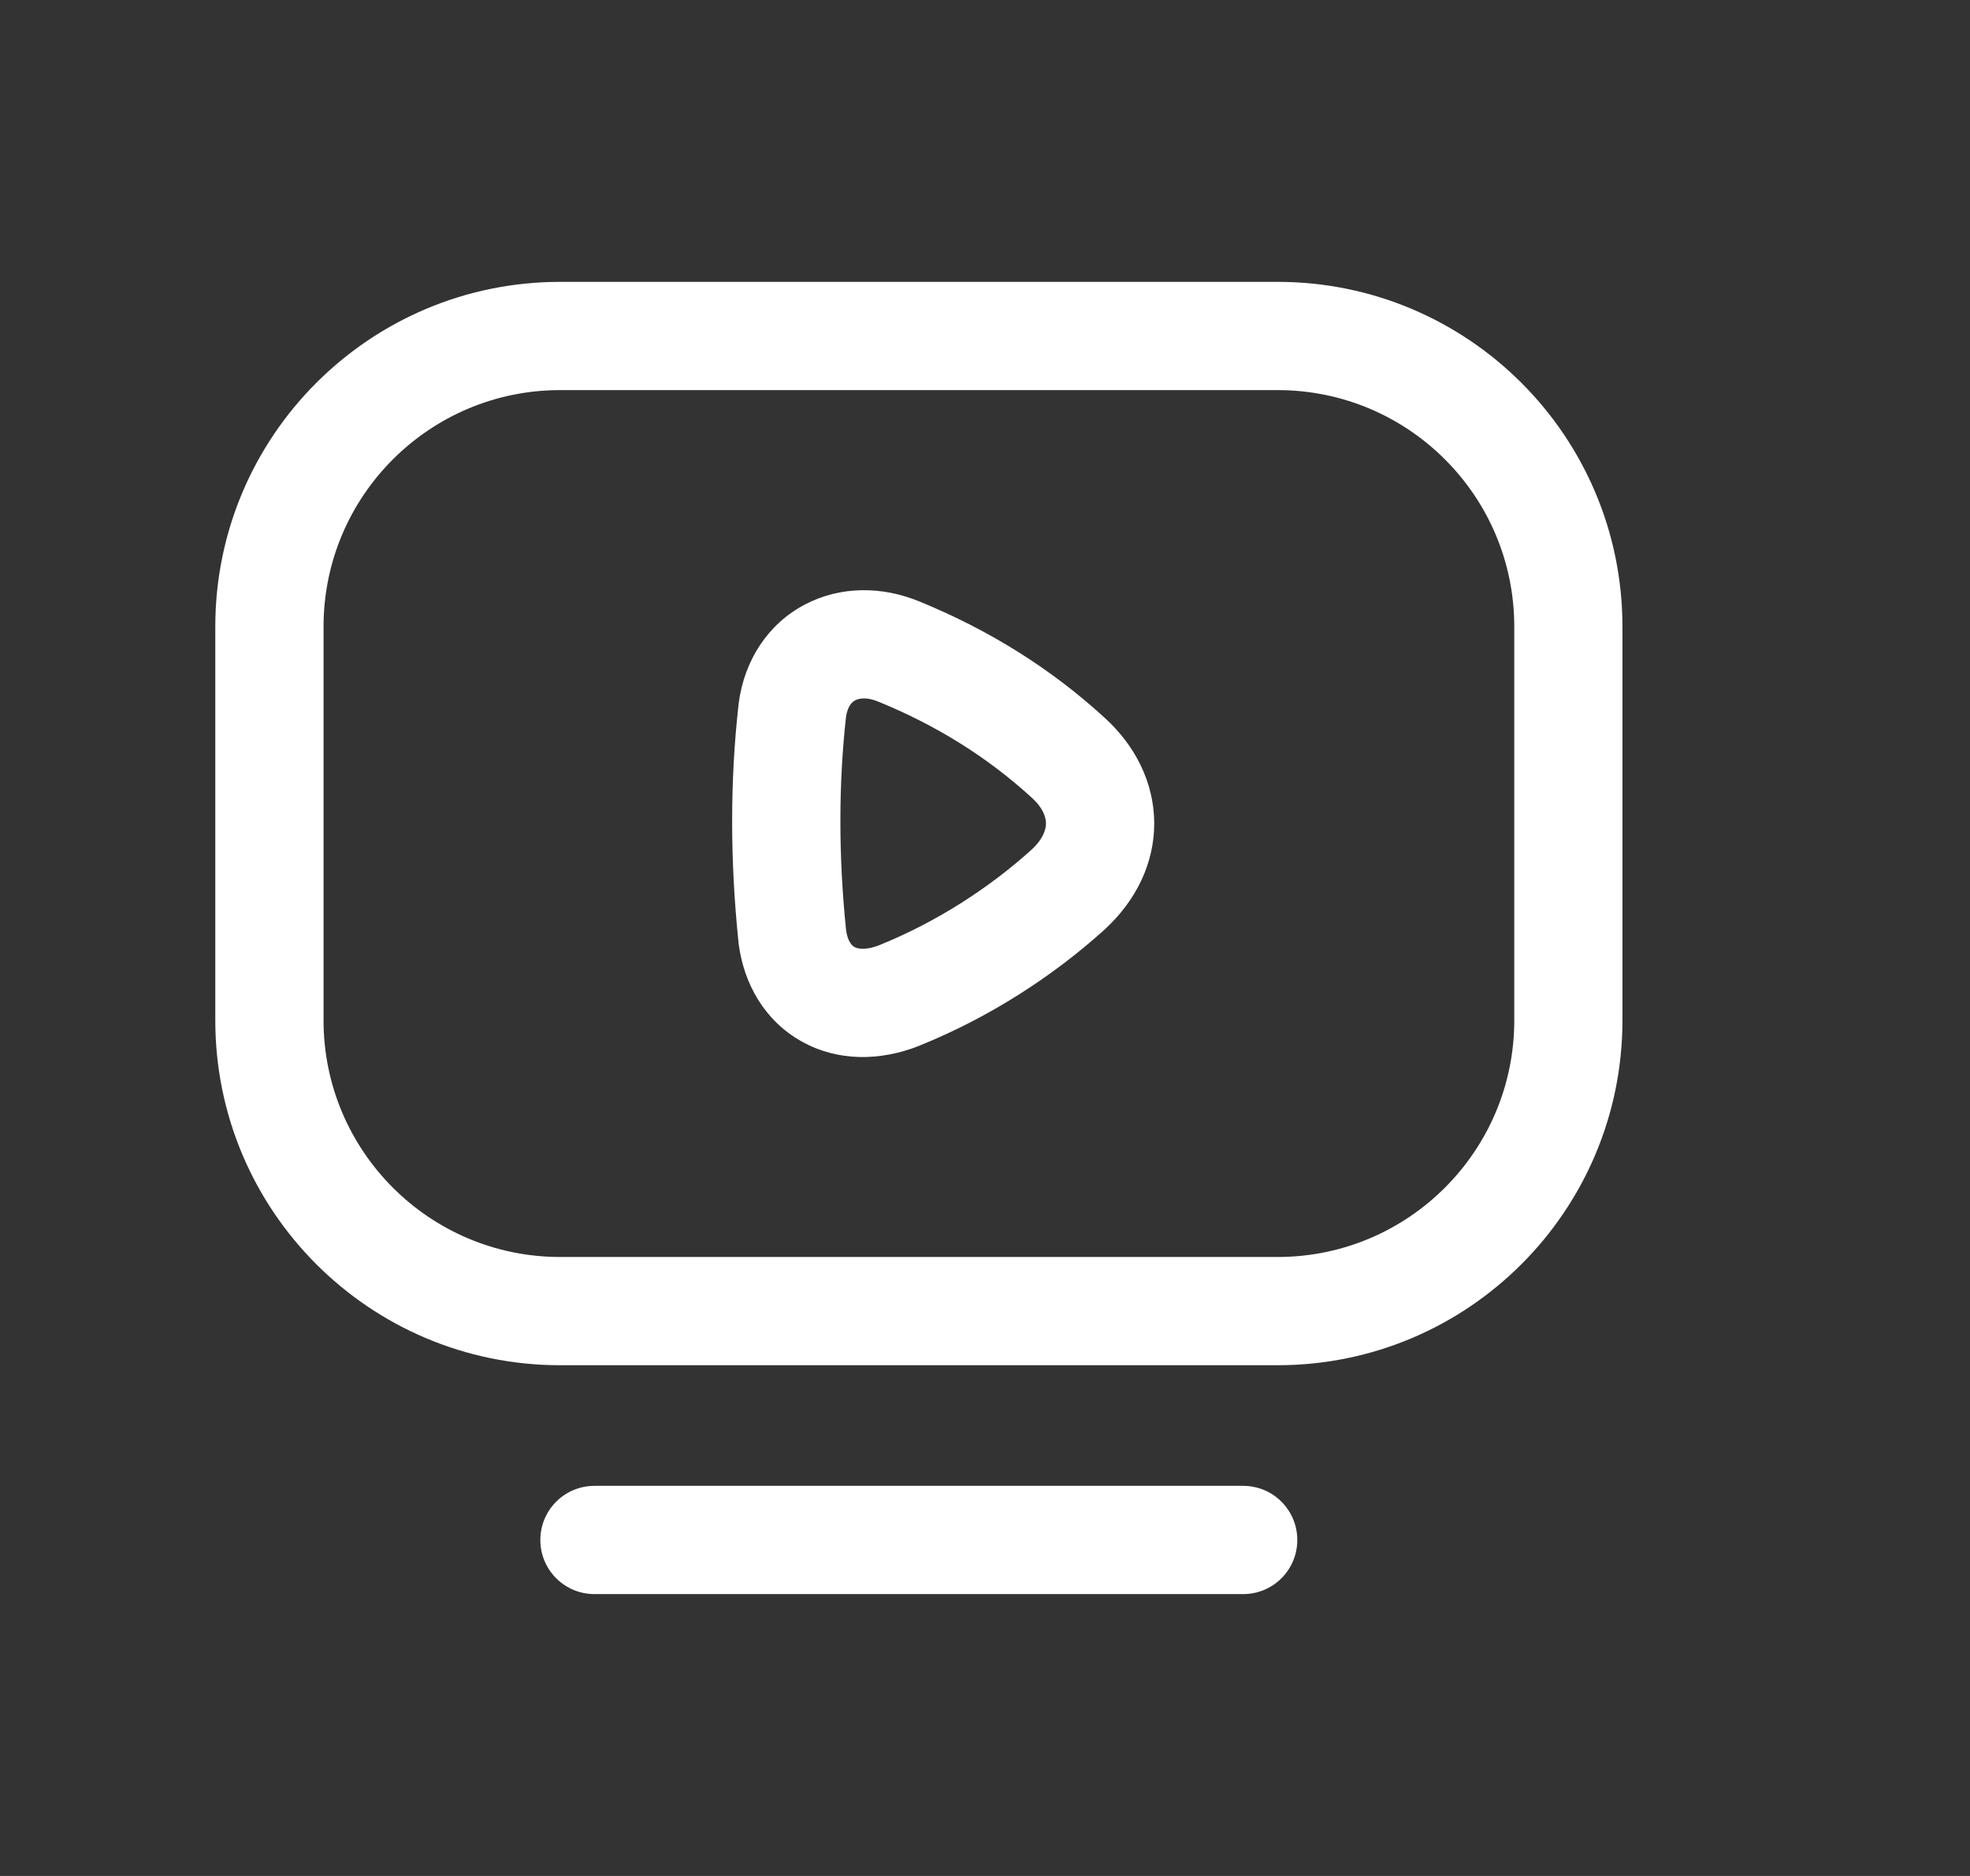 <svg width="21" height="20" viewBox="0 0 21 20" fill="none" xmlns="http://www.w3.org/2000/svg">
<rect x="0" y="0" width="21" height="20" fill="#333333" stroke="none"/>
<g id="Vdeo tv">
<path id="Vector" fill-rule="evenodd" clip-rule="evenodd" d="M2.295 6.681C2.295 4.651 3.941 3.005 5.971 3.005H13.619C15.649 3.005 17.295 4.651 17.295 6.681V10.878C17.295 12.909 15.649 14.555 13.619 14.555H5.971C3.941 14.555 2.295 12.909 2.295 10.878V6.681ZM5.971 4.159C4.579 4.159 3.449 5.288 3.449 6.681V10.878C3.449 12.271 4.579 13.401 5.971 13.401H13.619C15.012 13.401 16.142 12.271 16.142 10.878V6.681C16.142 5.288 15.012 4.159 13.619 4.159H5.971Z" fill="white"/>
<path id="Vector_2" fill-rule="evenodd" clip-rule="evenodd" d="M5.76 16.418C5.76 16.099 6.018 15.841 6.337 15.841H13.252C13.571 15.841 13.829 16.099 13.829 16.418C13.829 16.737 13.571 16.995 13.252 16.995H6.337C6.018 16.995 5.76 16.737 5.76 16.418Z" fill="white"/>
<path id="Vector_3" fill-rule="evenodd" clip-rule="evenodd" d="M9.018 7.646C8.94 8.352 8.937 9.115 9.019 9.916C9.037 10.046 9.088 10.085 9.108 10.096C9.131 10.109 9.211 10.14 9.372 10.077C9.987 9.829 10.549 9.463 10.998 9.057C11.125 8.939 11.15 8.838 11.15 8.778C11.149 8.716 11.123 8.617 10.999 8.505L10.997 8.503C10.526 8.072 9.981 7.733 9.367 7.482L9.362 7.48C9.236 7.427 9.154 7.447 9.117 7.466C9.088 7.481 9.036 7.52 9.018 7.646ZM9.807 6.415C9.408 6.248 8.961 6.245 8.58 6.445C8.19 6.65 7.935 7.034 7.874 7.499L7.873 7.511C7.783 8.309 7.781 9.16 7.872 10.042L7.873 10.055C7.928 10.493 8.155 10.884 8.542 11.101C8.926 11.318 9.379 11.315 9.797 11.15L9.801 11.148C10.552 10.845 11.23 10.403 11.774 9.911L11.777 9.908C12.107 9.605 12.306 9.206 12.304 8.772C12.301 8.339 12.099 7.946 11.775 7.652C11.198 7.123 10.537 6.714 9.807 6.415Z" fill="white"/>
</g>
</svg>
